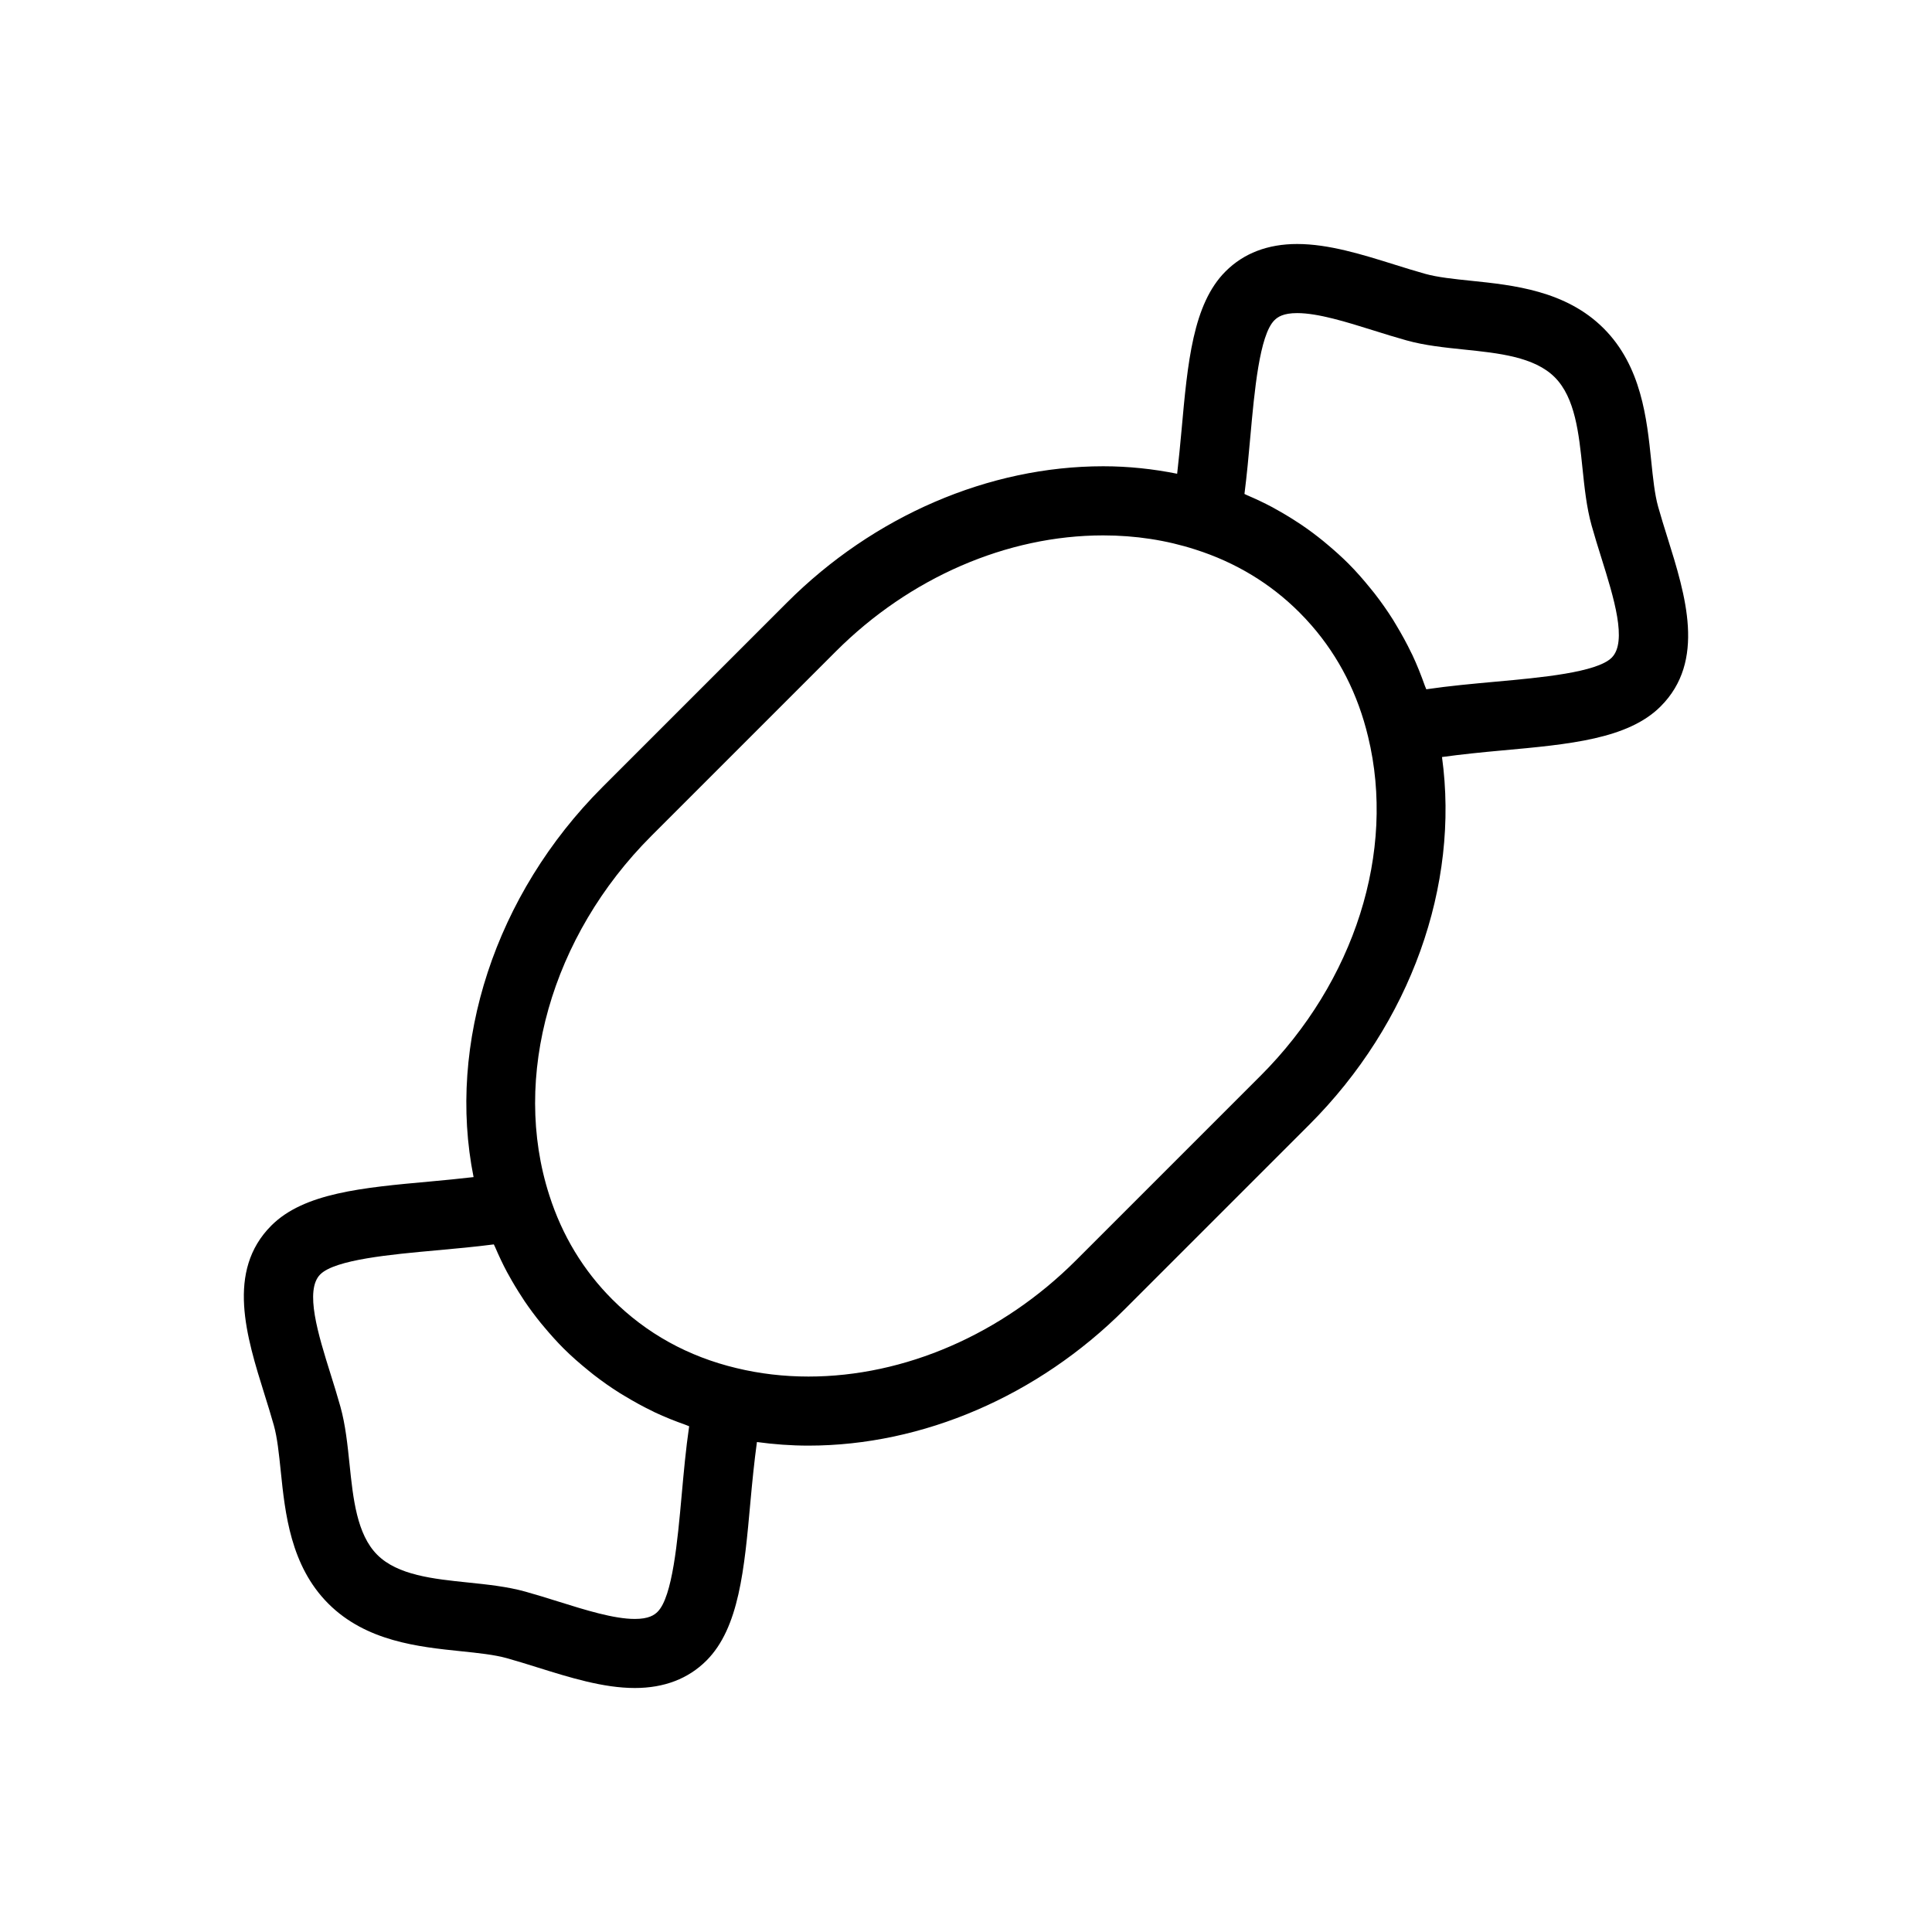 <?xml version="1.0" encoding="UTF-8"?>
<!-- Uploaded to: ICON Repo, www.iconrepo.com, Generator: ICON Repo Mixer Tools -->
<svg fill="#000000" width="800px" height="800px" version="1.1" viewBox="144 144 512 512" xmlns="http://www.w3.org/2000/svg">
 <path d="m585.89 286.45c-0.855-2.734-1.707-5.461-2.461-8.148-0.926-3.293-1.363-7.598-1.836-12.156-1.152-11.184-2.594-25.109-12.613-35.129-10.02-10.016-23.945-11.453-35.129-12.609-4.559-0.473-8.863-0.918-12.168-1.84-2.672-0.746-5.398-1.598-8.133-2.453-8.578-2.684-17.445-5.453-25.785-5.453-7.777 0-14.168 2.445-18.988 7.269-8.648 8.645-10.043 24.156-11.66 42.113-0.344 3.824-0.727 7.695-1.16 11.504-6.356-1.273-12.898-1.984-19.594-1.984-30.305 0-60.848 13.16-83.789 36.105l-48.914 48.914c-28.5 28.5-41.242 68.02-34.16 103.36-3.824 0.441-7.707 0.824-11.551 1.172-17.926 1.625-33.402 3.035-42.035 11.664-12.051 12.047-6.609 29.438-1.812 44.773 0.855 2.734 1.707 5.461 2.461 8.148 0.926 3.293 1.363 7.598 1.836 12.156 1.152 11.184 2.594 25.109 12.613 35.129 10.02 10.016 23.945 11.453 35.129 12.609 4.559 0.473 8.863 0.918 12.168 1.84 2.672 0.746 5.398 1.598 8.133 2.453 8.578 2.684 17.445 5.453 25.785 5.453 7.777 0 14.168-2.445 18.988-7.269 8.648-8.645 10.043-24.156 11.66-42.113 0.48-5.312 1.02-10.695 1.719-15.805 4.481 0.609 9.035 0.953 13.648 0.953 30.301 0 60.855-13.168 83.816-36.133l48.914-48.914c26.902-26.902 39.852-63.449 35.172-97.438 5.168-0.711 10.566-1.258 15.895-1.742 17.926-1.625 33.402-3.031 42.035-11.664 12.059-12.039 6.617-29.43 1.816-44.77zm-261.25 253.88c-1.078 11.965-2.418 26.859-6.367 30.805-0.883 0.883-2.371 1.902-6.035 1.902-5.547 0-13.059-2.348-20.316-4.621-2.922-0.918-5.836-1.824-8.676-2.613-4.797-1.344-10.094-1.891-15.215-2.422-9.164-0.949-18.641-1.922-24.055-7.344-5.418-5.418-6.398-14.895-7.348-24.059-0.531-5.121-1.078-10.418-2.418-15.203-0.797-2.852-1.703-5.766-2.621-8.688-3.246-10.379-6.926-22.145-2.719-26.355 3.938-3.938 18.797-5.289 30.738-6.371 5.043-0.457 10.211-0.93 15.262-1.582 0.102 0.242 0.234 0.469 0.34 0.711 0.973 2.262 2.012 4.484 3.16 6.637 0.137 0.258 0.289 0.504 0.43 0.762 1.094 2.008 2.277 3.957 3.523 5.859 0.234 0.355 0.453 0.719 0.691 1.07 1.352 1.992 2.793 3.926 4.312 5.805 0.316 0.391 0.641 0.77 0.965 1.152 1.598 1.906 3.258 3.769 5.035 5.547 2.082 2.082 4.301 4.012 6.586 5.863 0.449 0.367 0.887 0.734 1.348 1.09 2.246 1.746 4.566 3.379 6.977 4.894 0.453 0.285 0.922 0.551 1.379 0.828 2.41 1.457 4.879 2.82 7.43 4.039 0.164 0.078 0.32 0.168 0.48 0.246 2.656 1.25 5.398 2.336 8.188 3.324 0.312 0.109 0.605 0.266 0.918 0.371-0.883 6.047-1.445 12.285-1.992 18.352zm153.39-111.21-48.914 48.914c-19.559 19.551-45.383 30.766-70.863 30.766-6.535 0-12.938-0.75-19.062-2.234-12.824-3.059-23.898-9.184-32.914-18.195-7.68-7.68-13.293-16.949-16.691-27.578-10.117-31.332 0.488-68.723 27.02-95.258l48.914-48.914c19.535-19.535 45.352-30.738 70.836-30.738 8.527 0 16.754 1.258 24.48 3.762 10.602 3.391 19.863 8.984 27.516 16.641 1.125 1.125 2.207 2.285 3.242 3.477 7.25 8.336 12.273 18.219 14.965 29.469 7.398 30.449-3.535 64.895-28.527 89.891zm93.098-110.84c-3.938 3.938-18.797 5.289-30.738 6.371-6.062 0.555-12.312 1.117-18.406 2.016-0.109-0.32-0.266-0.613-0.379-0.93-0.988-2.785-2.07-5.523-3.316-8.176-0.082-0.18-0.184-0.352-0.27-0.531-1.215-2.531-2.566-4.984-4.008-7.379-0.285-0.473-0.555-0.949-0.848-1.414-1.516-2.406-3.148-4.727-4.887-6.965-0.355-0.457-0.727-0.902-1.094-1.352-1.852-2.285-3.781-4.508-5.863-6.586-1.77-1.77-3.629-3.422-5.523-5.016-0.391-0.328-0.777-0.66-1.172-0.98-1.867-1.512-3.789-2.945-5.777-4.293-0.363-0.242-0.734-0.473-1.094-0.711-1.906-1.246-3.852-2.422-5.859-3.516-0.246-0.137-0.484-0.285-0.738-0.418-2.16-1.148-4.387-2.195-6.66-3.164-0.238-0.102-0.457-0.234-0.699-0.336 0.645-5.055 1.113-10.199 1.562-15.219 1.078-11.965 2.418-26.859 6.367-30.805 0.883-0.883 2.371-1.902 6.035-1.902 5.547 0 13.059 2.348 20.316 4.621 2.922 0.918 5.836 1.824 8.676 2.613 4.797 1.344 10.094 1.891 15.215 2.422 9.164 0.949 18.641 1.922 24.055 7.344 5.418 5.418 6.398 14.895 7.348 24.059 0.531 5.121 1.078 10.418 2.418 15.203 0.797 2.852 1.703 5.766 2.621 8.688 3.246 10.383 6.922 22.148 2.719 26.355z"/>
</svg>